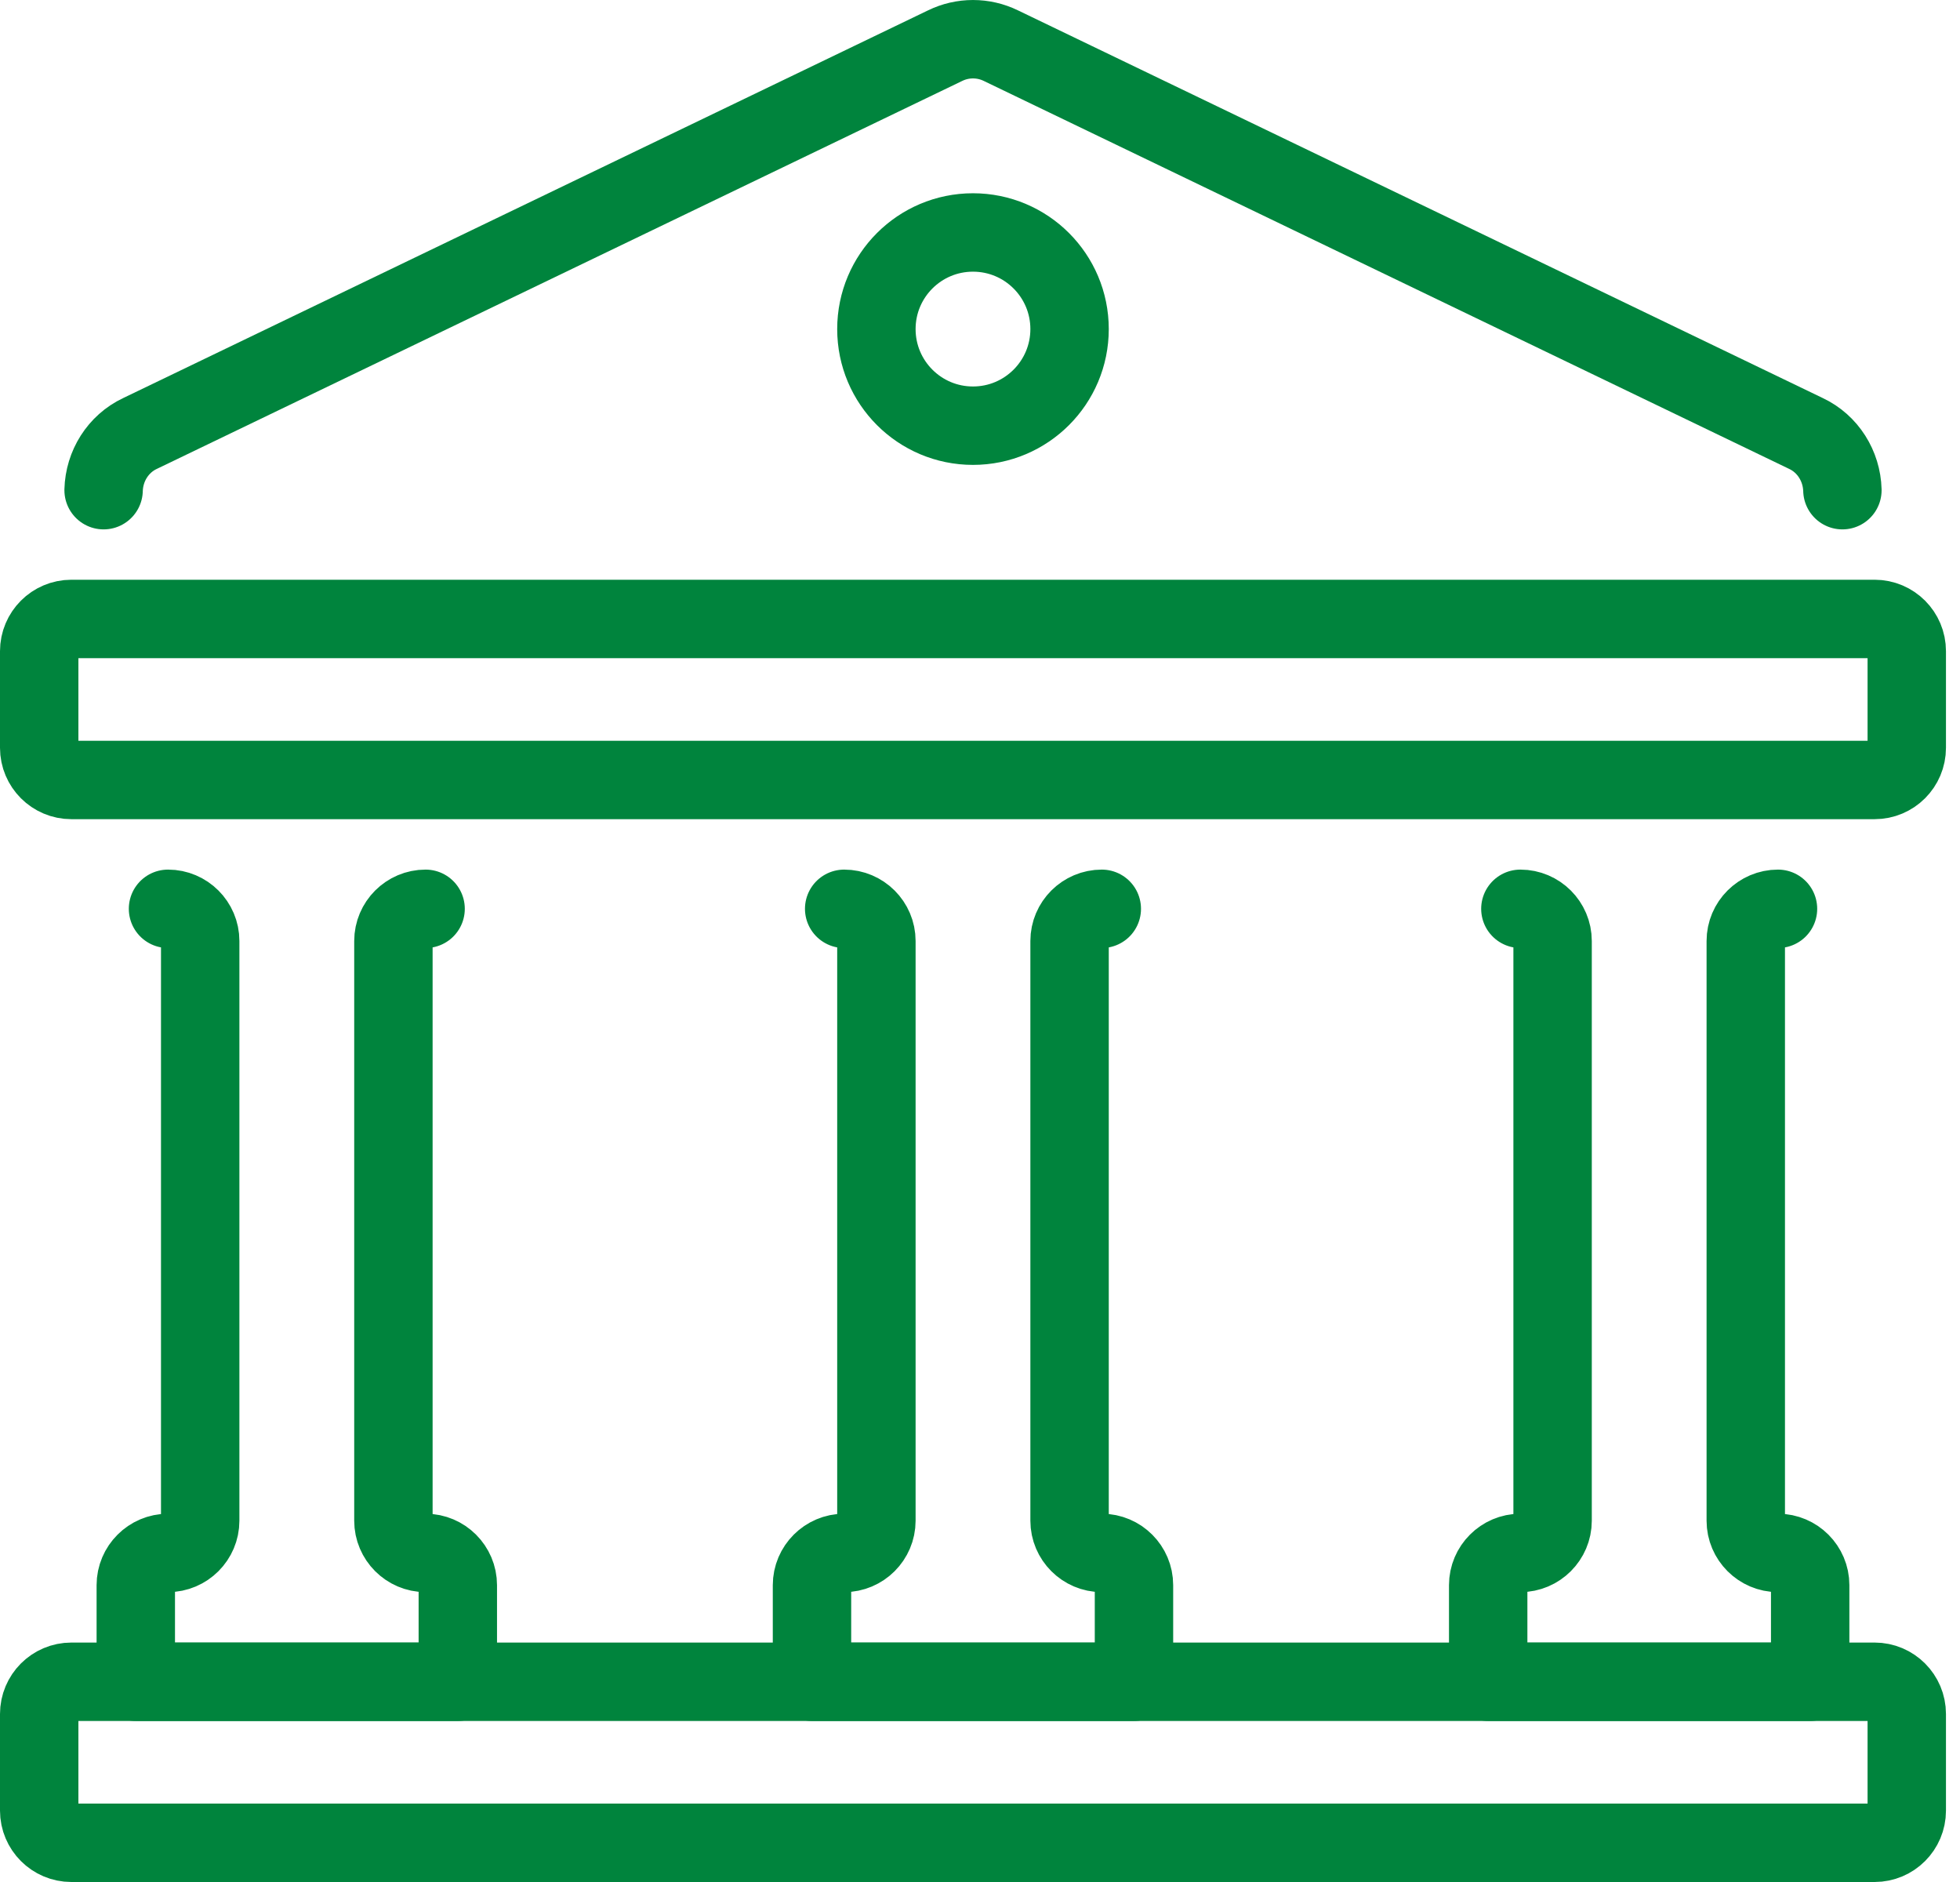 <svg width="50" height="48" viewBox="0 0 50 48" fill="none" xmlns="http://www.w3.org/2000/svg">
<path d="M47.821 42.893H1.821C1.368 42.893 1 43.261 1 43.715V46.179C1 46.632 1.368 47 1.821 47H47.821C48.275 47 48.642 46.632 48.642 46.179V43.715C48.642 43.261 48.275 42.893 47.821 42.893Z" stroke="#00843D" stroke-width="2" stroke-linecap="round" stroke-linejoin="round"/>
<path d="M47.821 15.786H1.821C1.368 15.786 1 16.154 1 16.608V19.072C1 19.526 1.368 19.893 1.821 19.893H47.821C48.275 19.893 48.642 19.526 48.642 19.072V16.608C48.642 16.154 48.275 15.786 47.821 15.786Z" stroke="#00843D" stroke-width="2" stroke-linecap="round" stroke-linejoin="round"/>
<path d="M4.286 23.179C4.738 23.179 5.107 23.548 5.107 24V38.786C5.107 39.237 4.738 39.607 4.286 39.607C3.834 39.607 3.464 39.977 3.464 40.429V42.893H11.679V40.429C11.679 39.977 11.309 39.607 10.857 39.607C10.405 39.607 10.036 39.237 10.036 38.786V24C10.036 23.548 10.405 23.179 10.857 23.179" stroke="#00843D" stroke-width="2" stroke-linecap="round" stroke-linejoin="round"/>
<path d="M21.535 23.179C21.987 23.179 22.357 23.548 22.357 24V38.786C22.357 39.237 21.987 39.607 21.535 39.607C21.084 39.607 20.714 39.977 20.714 40.429V42.893H28.928V40.429C28.928 39.977 28.559 39.607 28.107 39.607C27.655 39.607 27.285 39.237 27.285 38.786V24C27.285 23.548 27.655 23.179 28.107 23.179" stroke="#00843D" stroke-width="2" stroke-linecap="round" stroke-linejoin="round"/>
<path d="M38.785 23.179C39.237 23.179 39.607 23.548 39.607 24V38.786C39.607 39.237 39.237 39.607 38.785 39.607C38.334 39.607 37.964 39.977 37.964 40.429V42.893H46.178V40.429C46.178 39.977 45.809 39.607 45.357 39.607C44.905 39.607 44.535 39.237 44.535 38.786V24C44.535 23.548 44.905 23.179 45.357 23.179" stroke="#00843D" stroke-width="2" stroke-linecap="round" stroke-linejoin="round"/>
<path d="M2.643 12.502C2.659 11.886 3.012 11.319 3.571 11.056L24.107 1.166C24.558 0.945 25.084 0.945 25.536 1.166L46.071 11.056C46.63 11.319 46.983 11.886 47 12.502" stroke="#00843D" stroke-width="2" stroke-linecap="round" stroke-linejoin="round"/>
<path d="M24.821 10.857C26.182 10.857 27.285 9.754 27.285 8.393C27.285 7.032 26.182 5.929 24.821 5.929C23.46 5.929 22.357 7.032 22.357 8.393C22.357 9.754 23.46 10.857 24.821 10.857Z" stroke="#00843D" stroke-width="2" stroke-linecap="round" stroke-linejoin="round"/>
</svg>